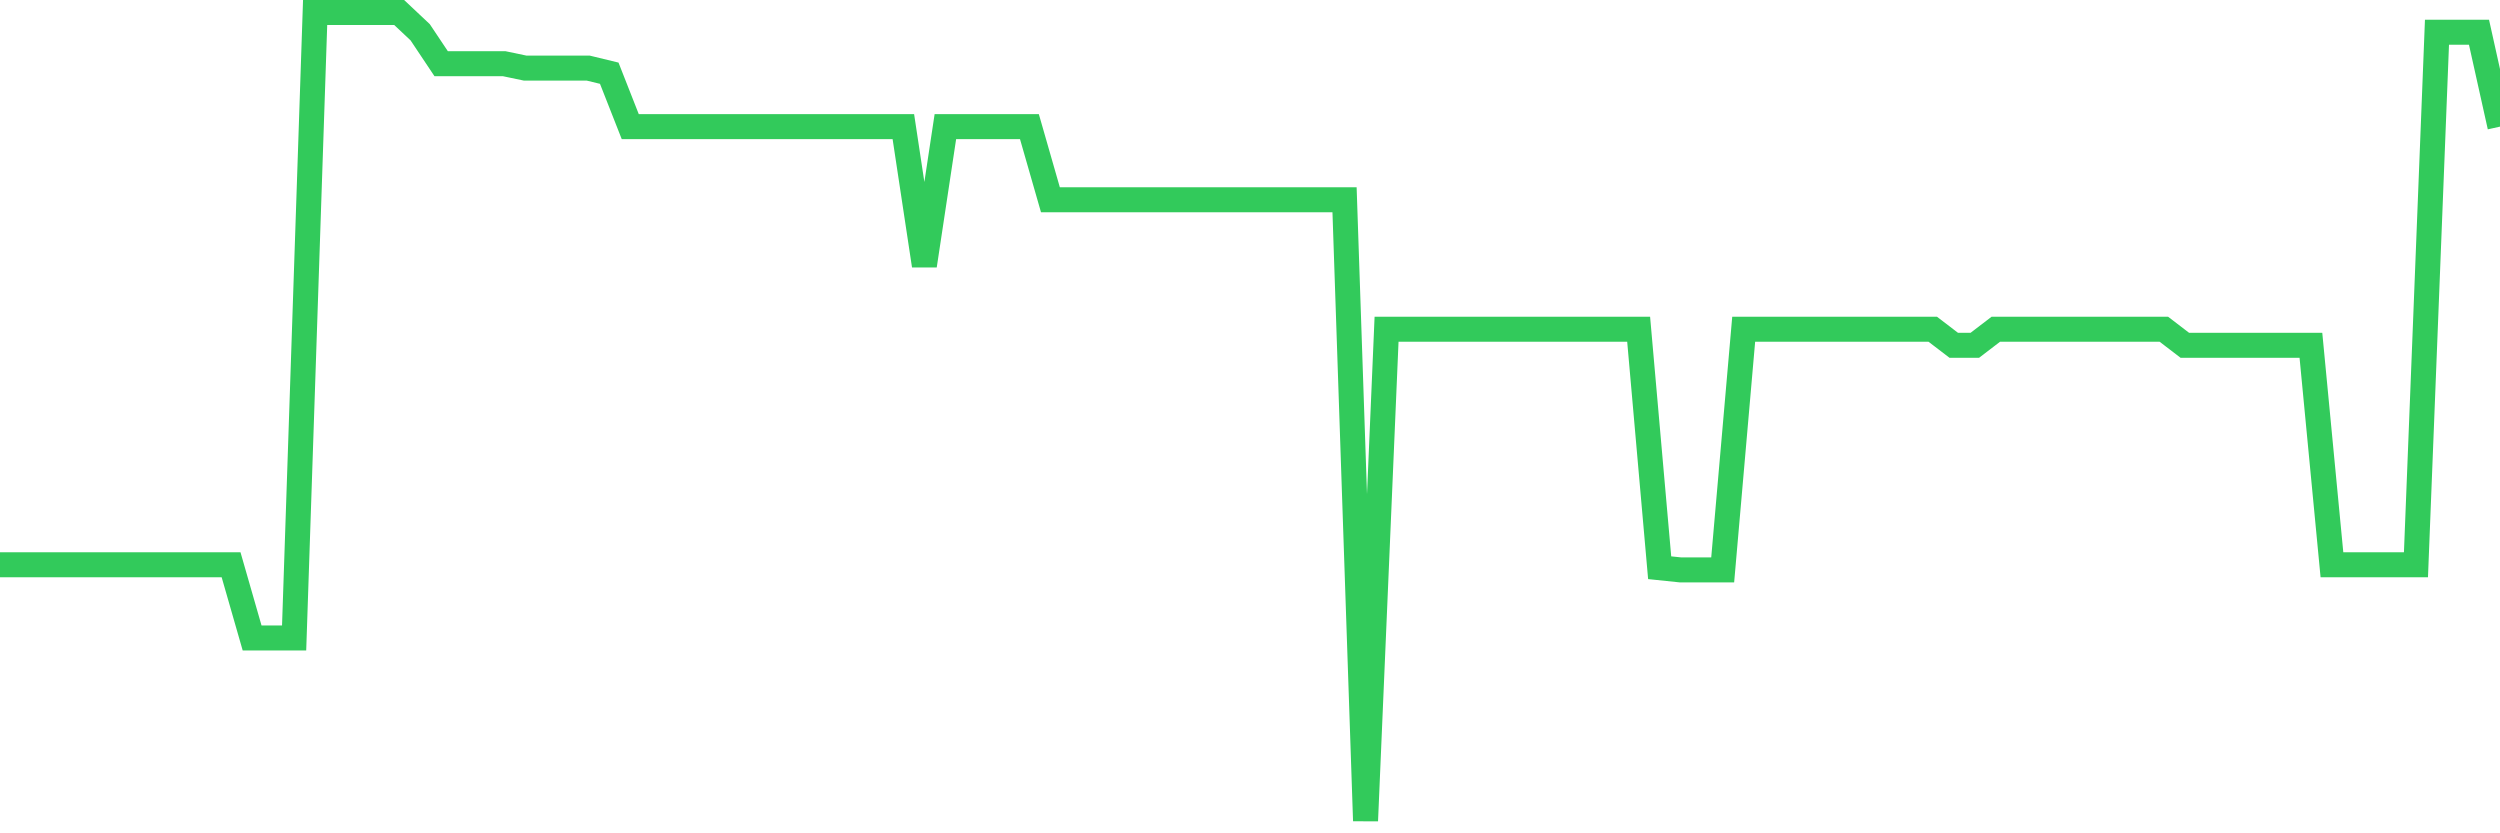<svg
  xmlns="http://www.w3.org/2000/svg"
  xmlns:xlink="http://www.w3.org/1999/xlink"
  width="120"
  height="40"
  viewBox="0 0 120 40"
  preserveAspectRatio="none"
>
  <polyline
    points="0,27.11 1.008,27.11 2.017,27.11 3.025,27.11 4.034,27.11 5.042,27.11 6.05,27.11 7.059,27.11 8.067,27.11 9.076,27.11 10.084,27.11 11.092,27.11 12.101,30.622 13.109,30.622 14.118,30.622 15.126,0.6 16.134,0.6 17.143,0.6 18.151,0.6 19.16,0.6 20.168,1.548 21.176,3.058 22.185,3.058 23.193,3.058 24.202,3.058 25.21,3.269 26.218,3.269 27.227,3.269 28.235,3.269 29.244,3.514 30.252,6.078 31.261,6.078 32.269,6.078 33.277,6.078 34.286,6.078 35.294,6.078 36.303,6.078 37.311,6.078 38.319,6.078 39.328,6.078 40.336,6.078 41.345,6.078 42.353,6.078 43.361,6.078 44.37,12.749 45.378,6.078 46.387,6.078 47.395,6.078 48.403,6.078 49.412,6.078 50.42,9.589 51.429,9.589 52.437,9.589 53.445,9.589 54.454,9.589 55.462,9.589 56.471,9.589 57.479,9.589 58.487,9.589 59.496,9.589 60.504,9.589 61.513,9.589 62.521,9.589 63.529,9.589 64.538,9.589 65.546,39.4 66.555,15.804 67.563,15.804 68.571,15.804 69.58,15.804 70.588,15.804 71.597,15.804 72.605,15.804 73.613,15.804 74.622,15.804 75.63,15.804 76.639,15.804 77.647,15.804 78.655,15.804 79.664,27.251 80.672,27.356 81.681,27.356 82.689,27.356 83.697,15.804 84.706,15.804 85.714,15.804 86.723,15.804 87.731,15.804 88.739,15.804 89.748,15.804 90.756,15.804 91.765,15.804 92.773,15.804 93.782,16.576 94.79,16.576 95.798,15.804 96.807,15.804 97.815,15.804 98.824,15.804 99.832,15.804 100.84,15.804 101.849,15.804 102.857,15.804 103.866,15.804 104.874,16.576 105.882,16.576 106.891,16.576 107.899,16.576 108.908,16.576 109.916,16.576 110.924,16.576 111.933,27.11 112.941,27.11 113.95,27.11 114.958,27.11 115.966,27.11 116.975,1.548 117.983,1.548 118.992,1.548 120,6.078"
    fill="none"
    stroke="#32ca5b"
    stroke-width="1.2"
  >
  </polyline>
</svg>